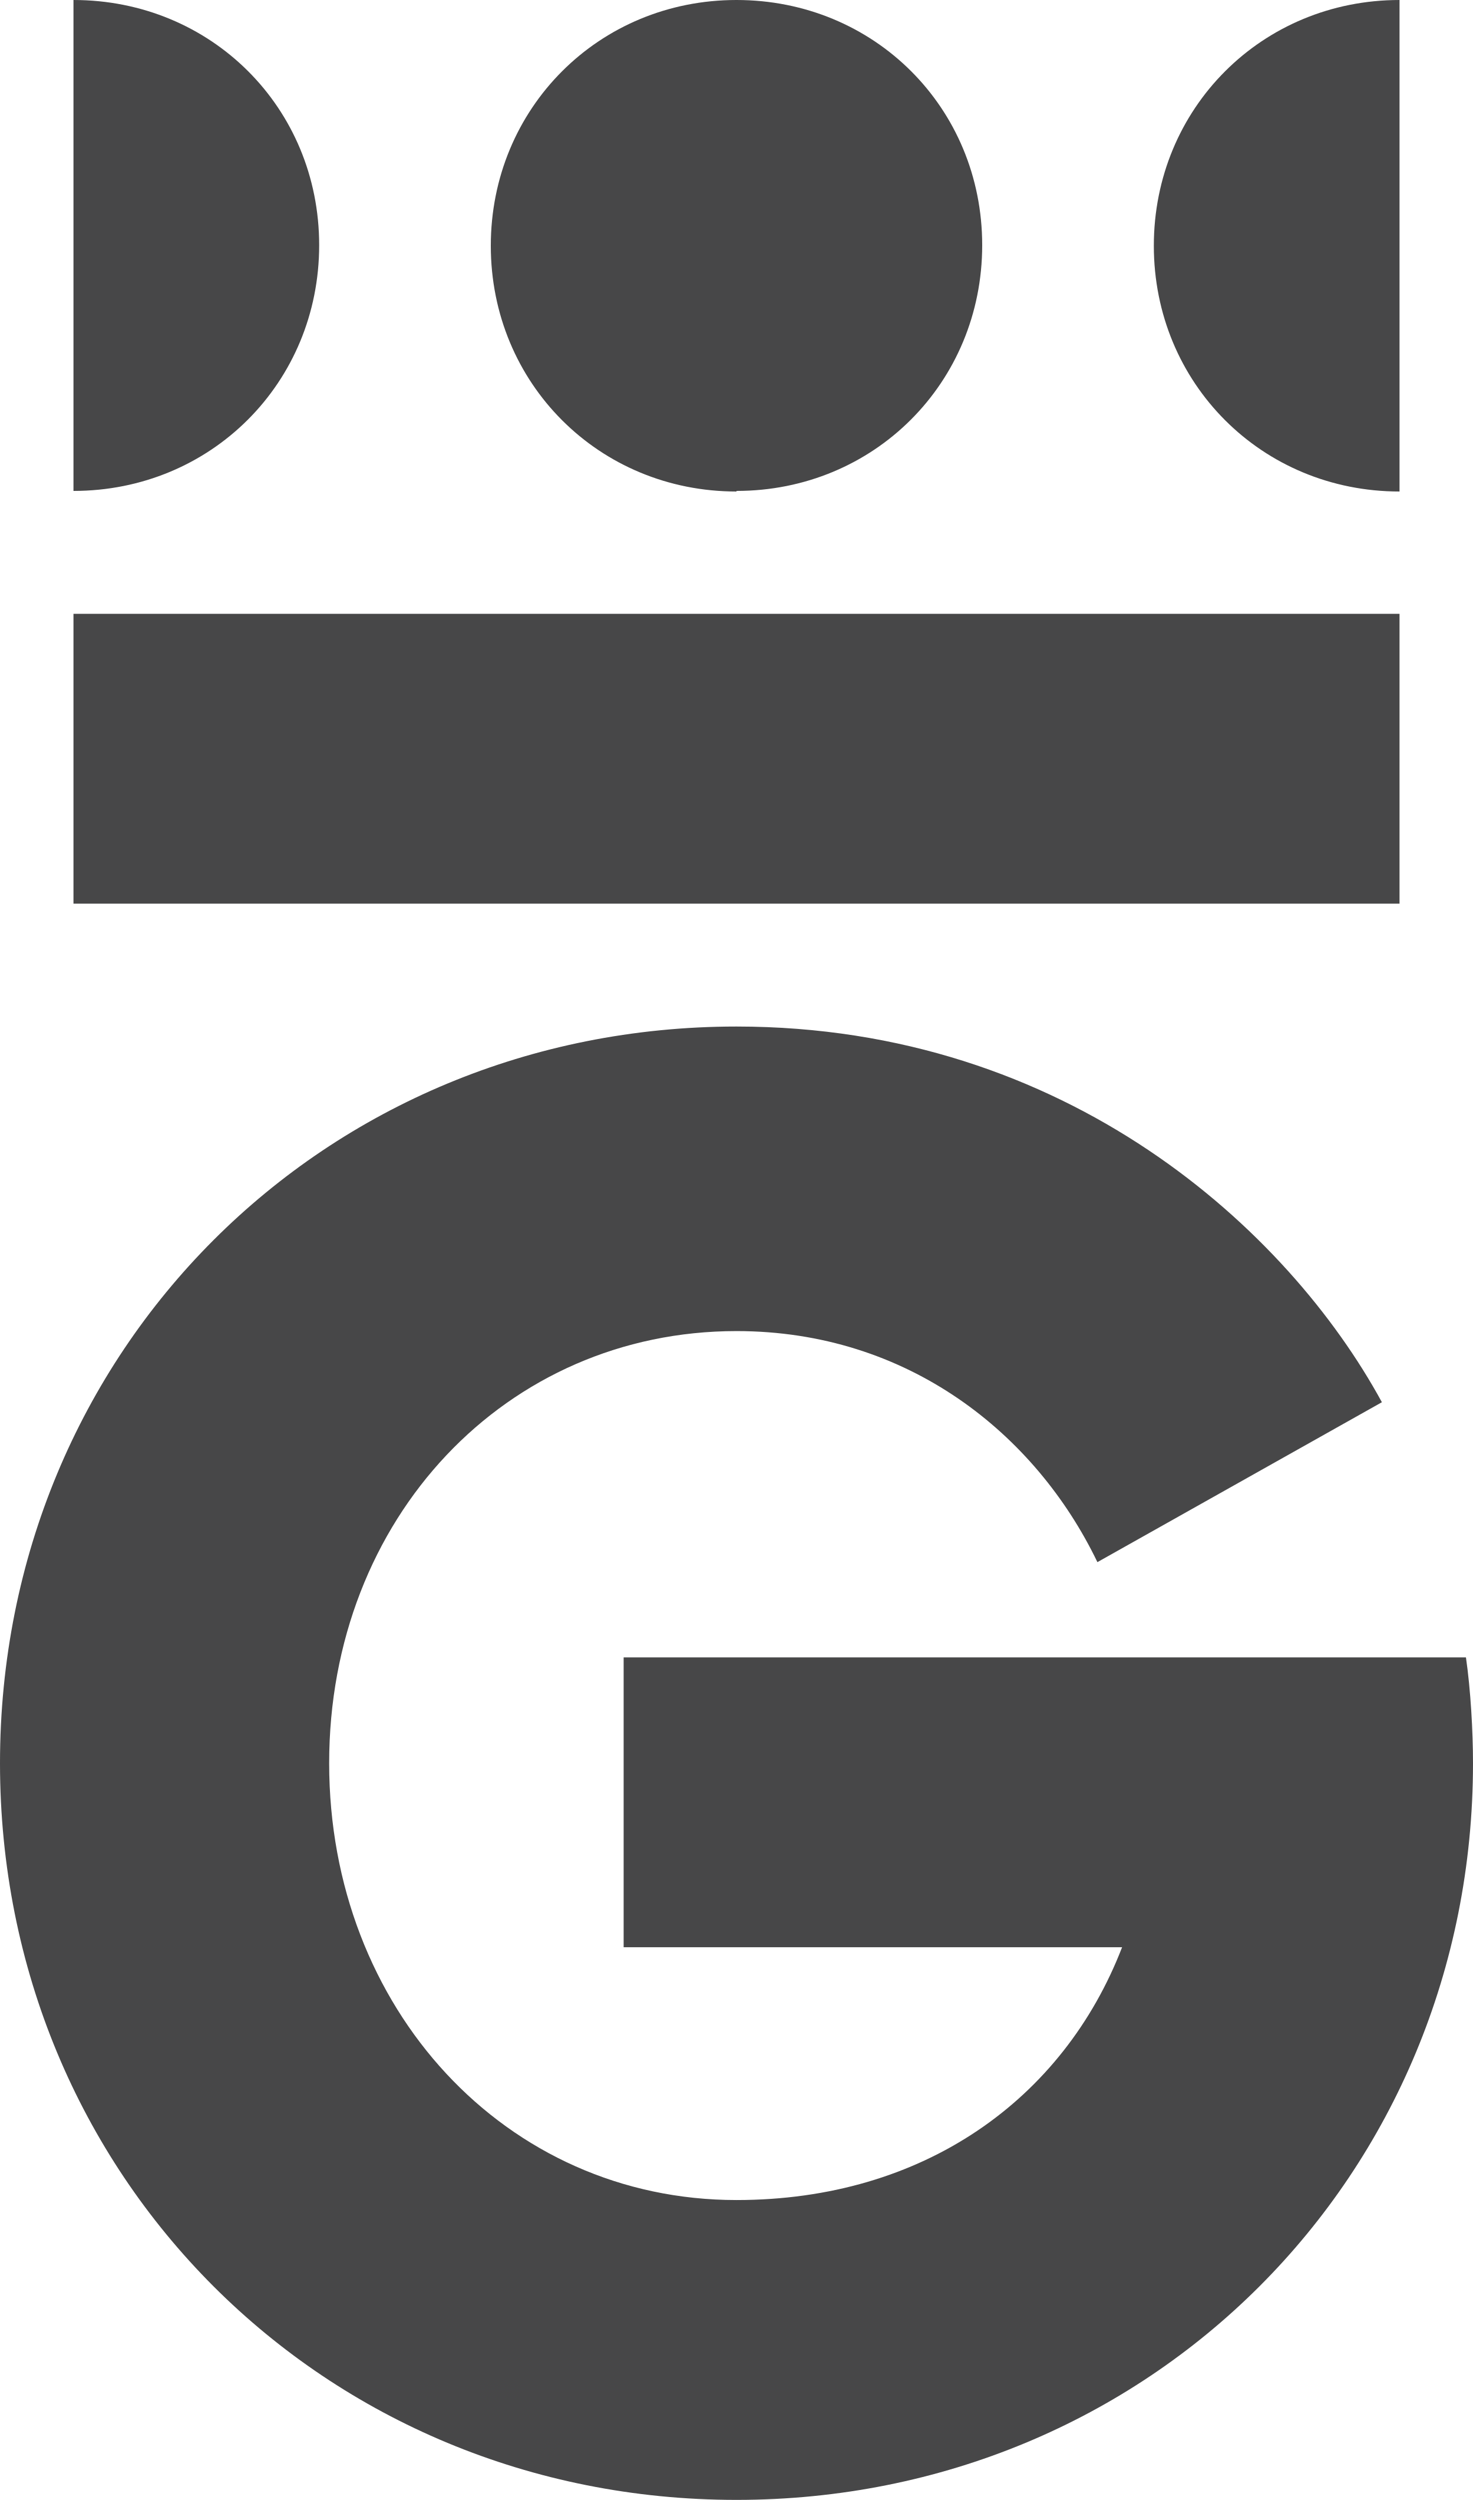 <?xml version="1.0" encoding="UTF-8"?><svg id="Layer_2" xmlns="http://www.w3.org/2000/svg" viewBox="0 0 25.06 42.52"><g id="Layer_1-2"><path d="M1.25,8.35c2.34,0,4.18-1.84,4.18-4.18S3.59,0,1.25,0v8.35ZM10.61,33.12h8.48c-1,2.59-3.38,4.3-6.56,4.3-3.93,0-6.93-3.26-6.93-7.43s3.01-7.35,6.93-7.35c2.92,0,5.09,1.75,6.14,3.93l4.84-2.72c-1.59-2.92-5.35-6.39-10.98-6.39-7.02,0-12.53,5.51-12.53,12.53s5.51,12.53,12.53,12.53,12.53-5.51,12.53-12.53c0-.54-.04-1.25-.12-1.8h-14.33v4.93ZM1.25,15.37h22.56v-4.93H1.25v4.93ZM12.53,8.35c2.34,0,4.18-1.84,4.18-4.18S14.87,0,12.53,0s-4.18,1.84-4.18,4.18,1.84,4.18,4.18,4.18M23.81,8.35V0c-2.34,0-4.18,1.84-4.18,4.18s1.84,4.18,4.18,4.18" fill="#474748"/></g></svg>